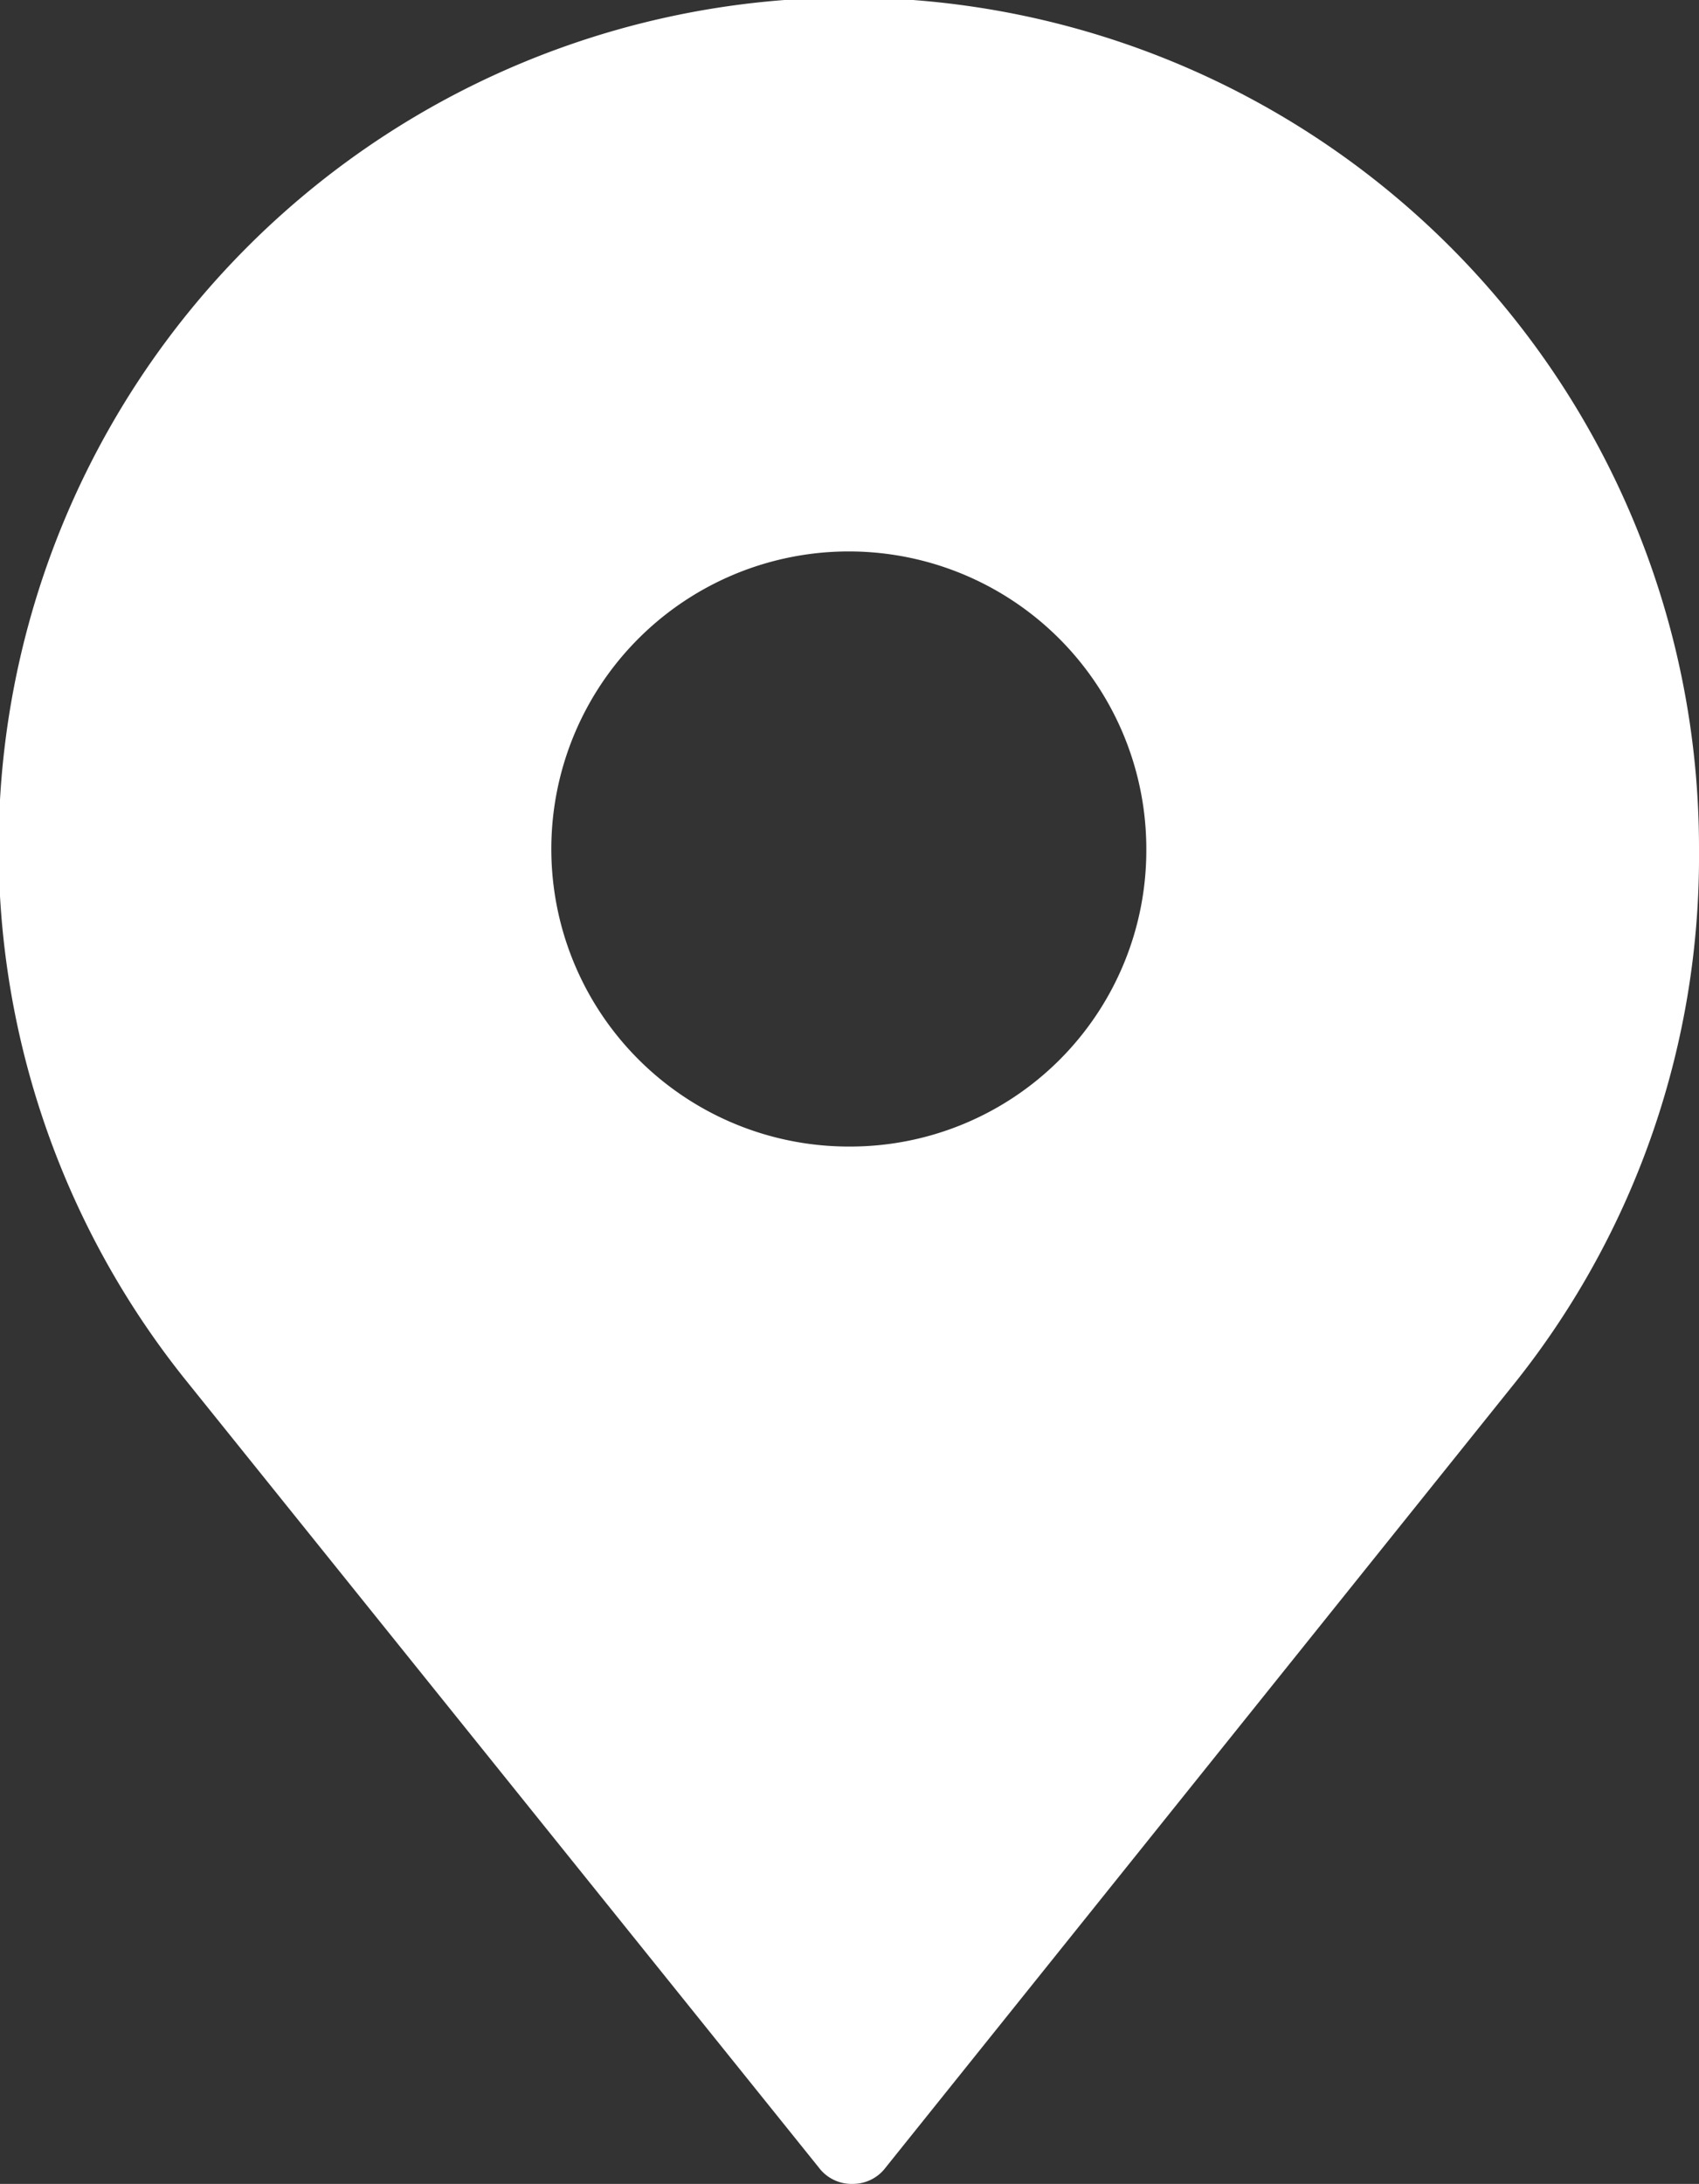 <svg xmlns="http://www.w3.org/2000/svg" viewBox="0 0 12.45 16"><rect x="0" y="0" width="12.45" height="16" fill="#333333" stroke="none"/><defs><style>.cls-1{fill:#fff;}</style></defs><title>icon_marker_white</title><g id="レイヤー_2" data-name="レイヤー 2"><g id="レイヤー_1-2" data-name="レイヤー 1"><path class="cls-1" d="M12.45,6.23A6.23,6.23,0,1,0,1.36,10.11h0L6,15.88a.3.3,0,0,0,.25.12.3.3,0,0,0,.24-.12l4.62-5.76h0A6.18,6.18,0,0,0,12.45,6.23ZM6.23,8.4A2.18,2.18,0,1,1,8.4,6.23,2.17,2.17,0,0,1,6.23,8.4Z"/></g></g></svg>